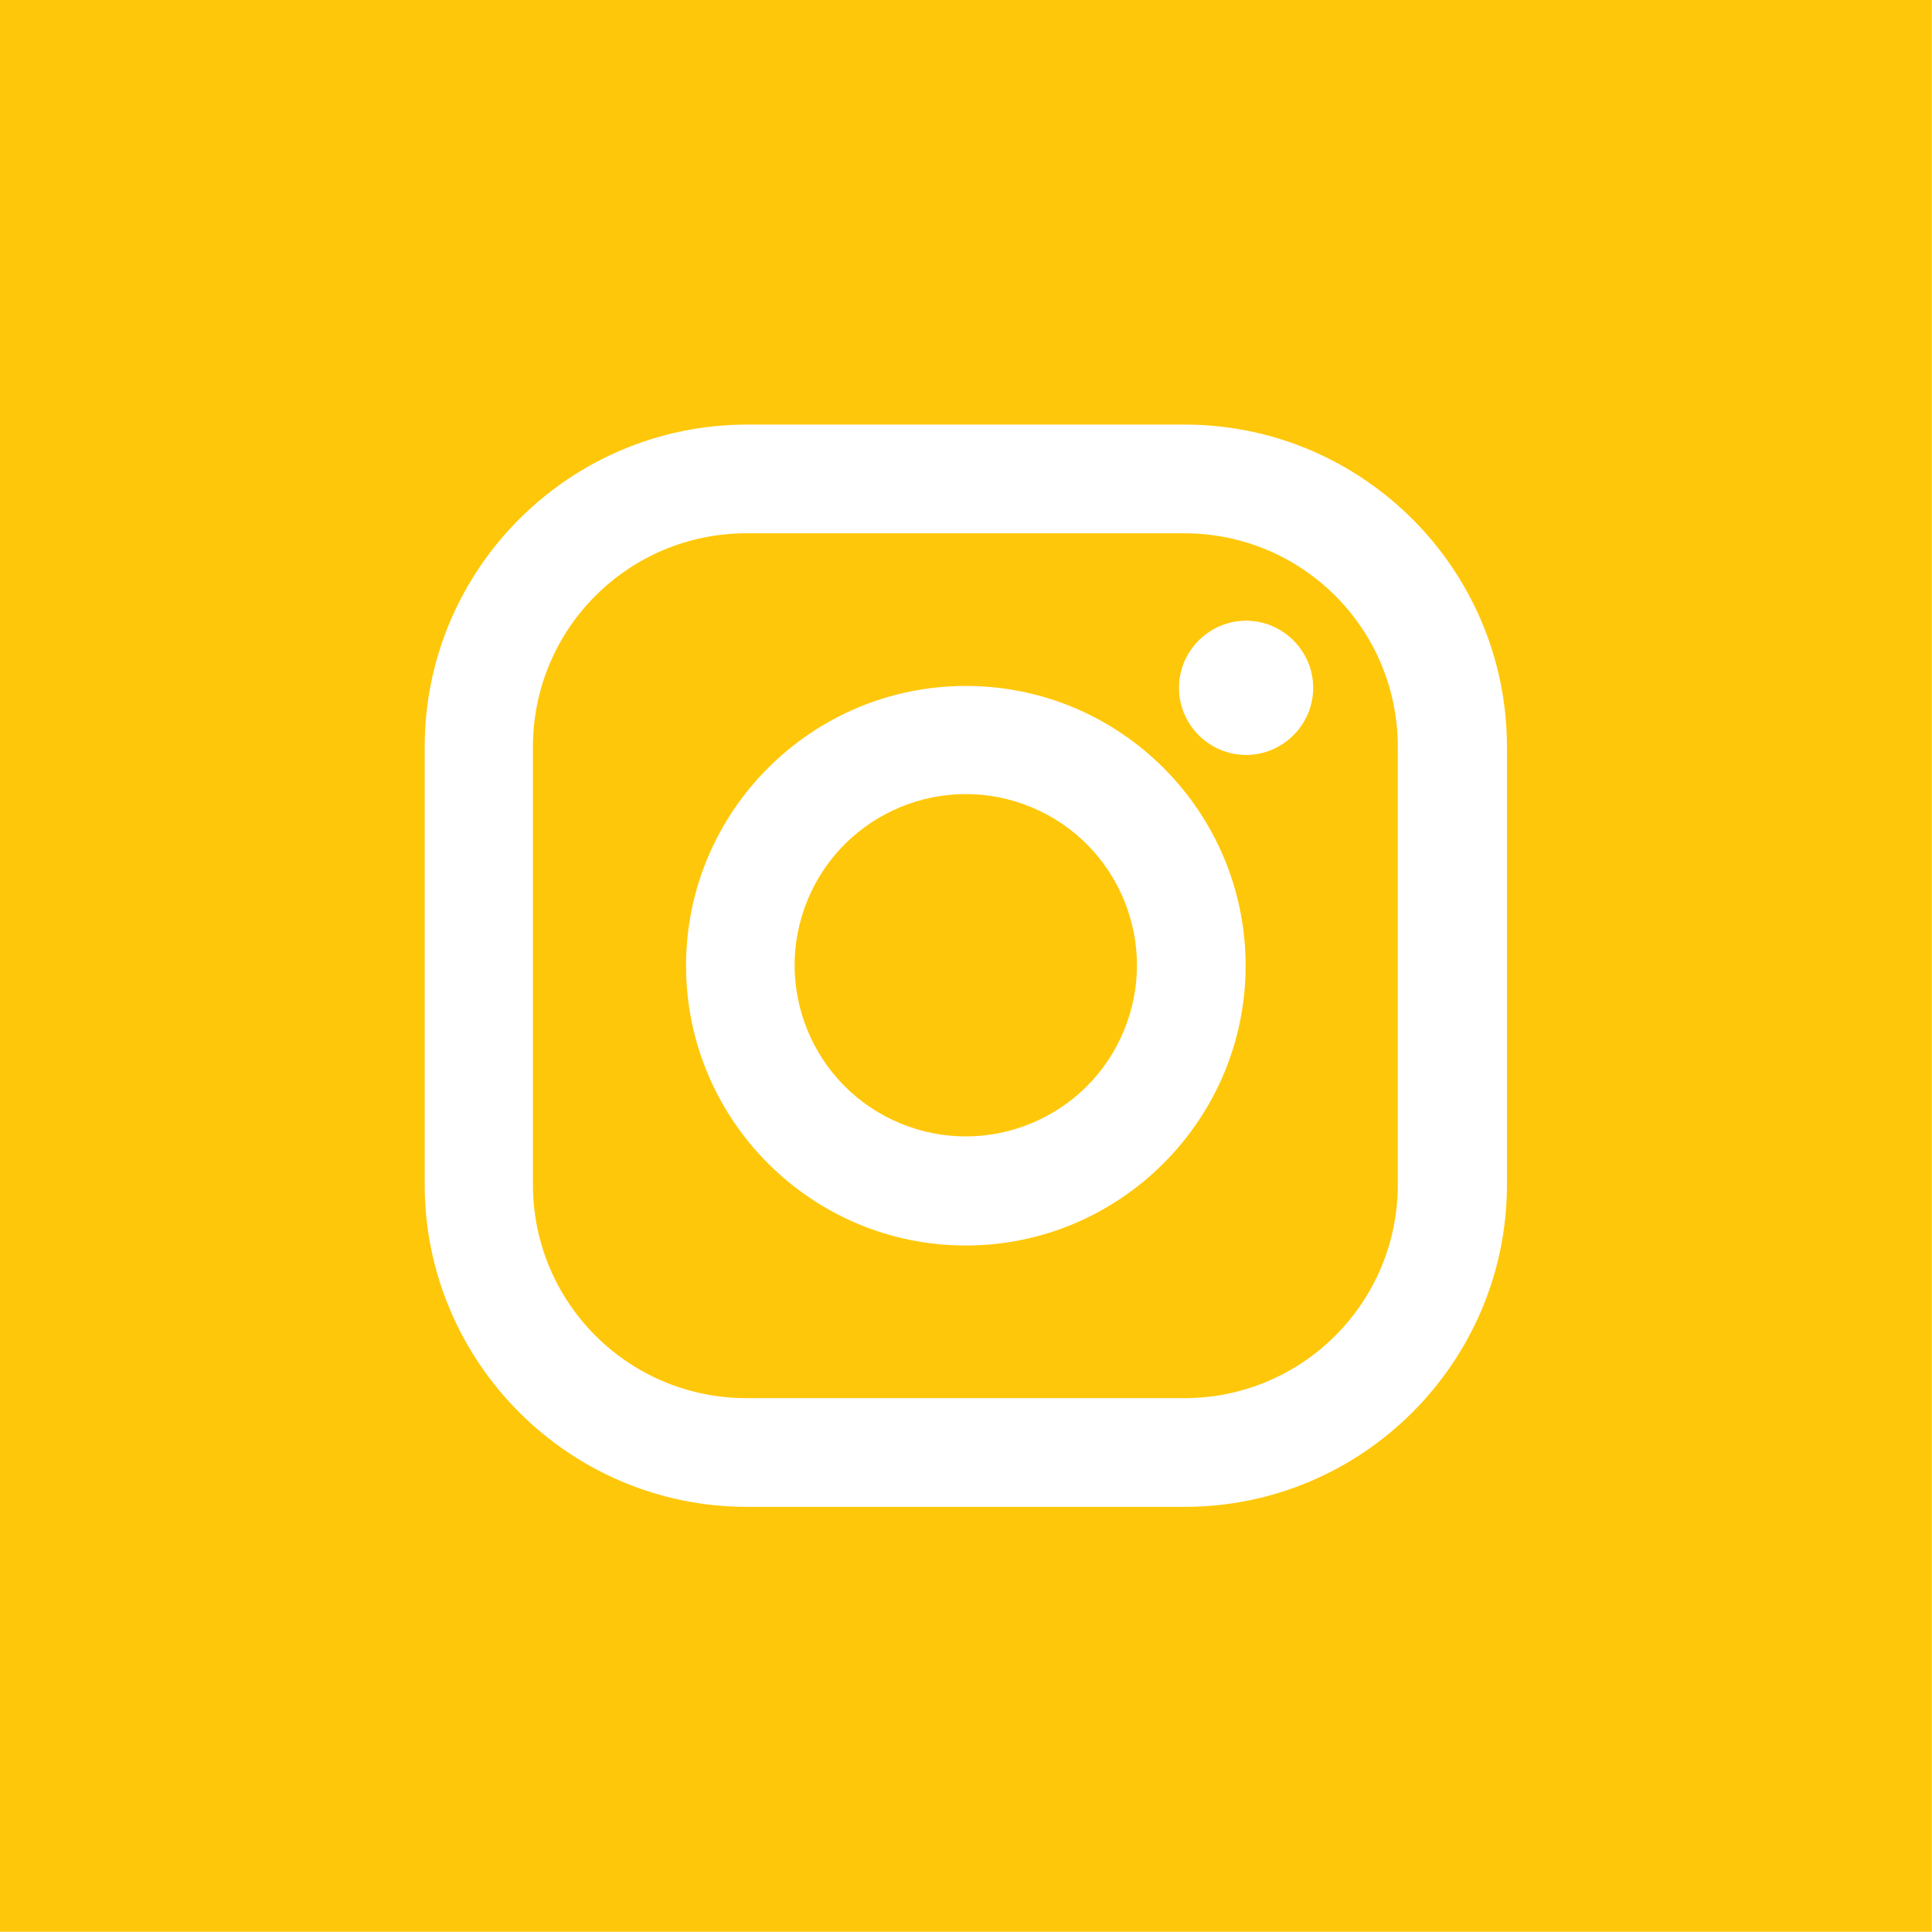<svg xmlns="http://www.w3.org/2000/svg" width="816" height="816" viewBox="0 0 21590 21590" shape-rendering="geometricPrecision" image-rendering="optimizeQuality" fill-rule="nonzero"><path d="M-21960.36-11798.75h-21590v21590h10689.38l15.84-7716h-2476.94l-15.84-3432.85h2476.94v-2403c0-2788.53 1700.58-4309.55 4188.08-4309.55h2513.9v2572c0 258.78-211.25 475.32-475.32 475.32H-27886c-1352.02 0-1616.08 644.32-1616.08 1584.4v2080.84h2973.38c285.2 0 501.72 248.22 470.04 528.13l-343.3 2904.72h-3084.3l-15.84 7716h7536.43l5.28-21590z" fill="#f37021"/><path d="M-44703.68 15926.7v21642.8h21642.82V15926.7h-21642.82zm17555.08 6728.4c-322.16 480.6-712.98 908.4-1156.6 1272.8-116.2 95.06-184.85 237.66-184.85 385.54v42.25c0 929.5-179.56 1906.55-522.85 2820.22-359.13 961.2-876.7 1827.33-1536.86 2577.28-712.98 808.04-1558 1441.8-2513.9 1885.43-1045.7 485.88-2202.3 728.82-3438.13 728.82-1410.1 0-2804.38-374.97-4019.08-1082.67-89.78-52.8-137.3-158.44-110.9-253.5 26.4-100.34 116.2-169 216.53-169h338c1082.67 0 2123.1-316.88 3010.35-913.67-1077.4-174.28-1975.2-945.35-2307.93-1985.77-36.97-110.9 58.1-216.53 174.28-195.4 163.72 31.7 327.44 47.53 491.16 47.53h63.38c-1029.86-470.04-1716.43-1515.74-1700.58-2688.2 0-116.2 126.75-184.85 227.1-132.03 205.97 116.2 433.07 200.7 665.45 258.78-549.26-543.98-871.42-1288.64-871.42-2075.56 0-517.57 137.3-1024.57 396.1-1462.92 52.8-89.78 184.85-100.34 248.22-21.13 1320.33 1616.08 3184.63 2614.25 5254.9 2804.38h10.56c31.7 0 58.1-15.84 79.22-36.97 10.56-15.84 31.7-42.25 26.4-79.22-42.25-353.85-15.84-712.98 68.66-1072.1 227.1-961.2 955.92-1742.83 1901.27-2033.3 306.32-95.06 617.9-142.6 924.23-142.6 712.98 0 1394.27 258.78 1927.68 728.82 68.66 63.38 158.44 95.06 248.22 95.06 31.7 0 58.1-5.28 89.78-10.56 501.72-126.75 982.32-322.16 1425.95-586.23 121.47-73.94 264.07 42.25 221.82 179.56-147.88 470.04-417.22 887.26-765.8 1219.98a4873.4 4873.4 0 0 0 934.79-316.88c137.32-73.92 269.35 84.52 184.85 211.27z" fill="#ffc709"/><path d="M-24992.28 924.77v21590h21590v-21590h-21590zM-9993.36 12131.7l-8122.66 3876.48c-216.53 105.63-464.76-52.8-464.76-295.75V7727.1c0-242.94 258.78-401.38 475.32-290.47l8122.66 4114.14c237.66 121.47 232.38 464.75-10.56 580.94z" fill="#f37021"/><g fill="#ffc709"><path d="M13233.1 5959.52H8342.6c-1320.33 0-2387.15 1066.82-2387.15 2387.15v4890.5c0 1320.33 1066.82 2387.15 2387.15 2387.15l4890.5.01c1320.33 0 2387.15-1066.82 2387.15-2387.15v-4890.5c0-1320.34-1066.82-2387.16-2387.15-2387.16zm-2439.97 7958.93c-1727 0-3126.54-1404.83-3126.54-3126.54 0-1727 1404.83-3126.54 3126.54-3126.54 1727 0 3126.54 1404.83 3126.54 3126.54s-1404.83 3126.54-3126.54 3126.54zm3131.82-5482c-411.94 0-749.95-338-749.95-749.95 0-411.94 338-749.95 749.95-749.95 411.94 0 749.95 338 749.95 749.95s-338 749.95-749.95 749.95z"/><circle transform="matrix(.383 -.924 .924 .383 10792.5 10786.6)" r="1911.83"/><path d="M-1.87-3.08v21590h21590V-3.08H-1.87zm16842.1 13240.24c0 1985.77-1616.08 3601.85-3601.85 3601.85l-4890.5.01c-1985.77 0-3601.85-1616.08-3601.85-3601.85v-4890.5c0-1985.77 1616.08-3601.85 3601.85-3601.85l4890.5-.01c1985.77 0 3601.85 1616.08 3601.85 3601.85v4890.5z"/></g></svg>